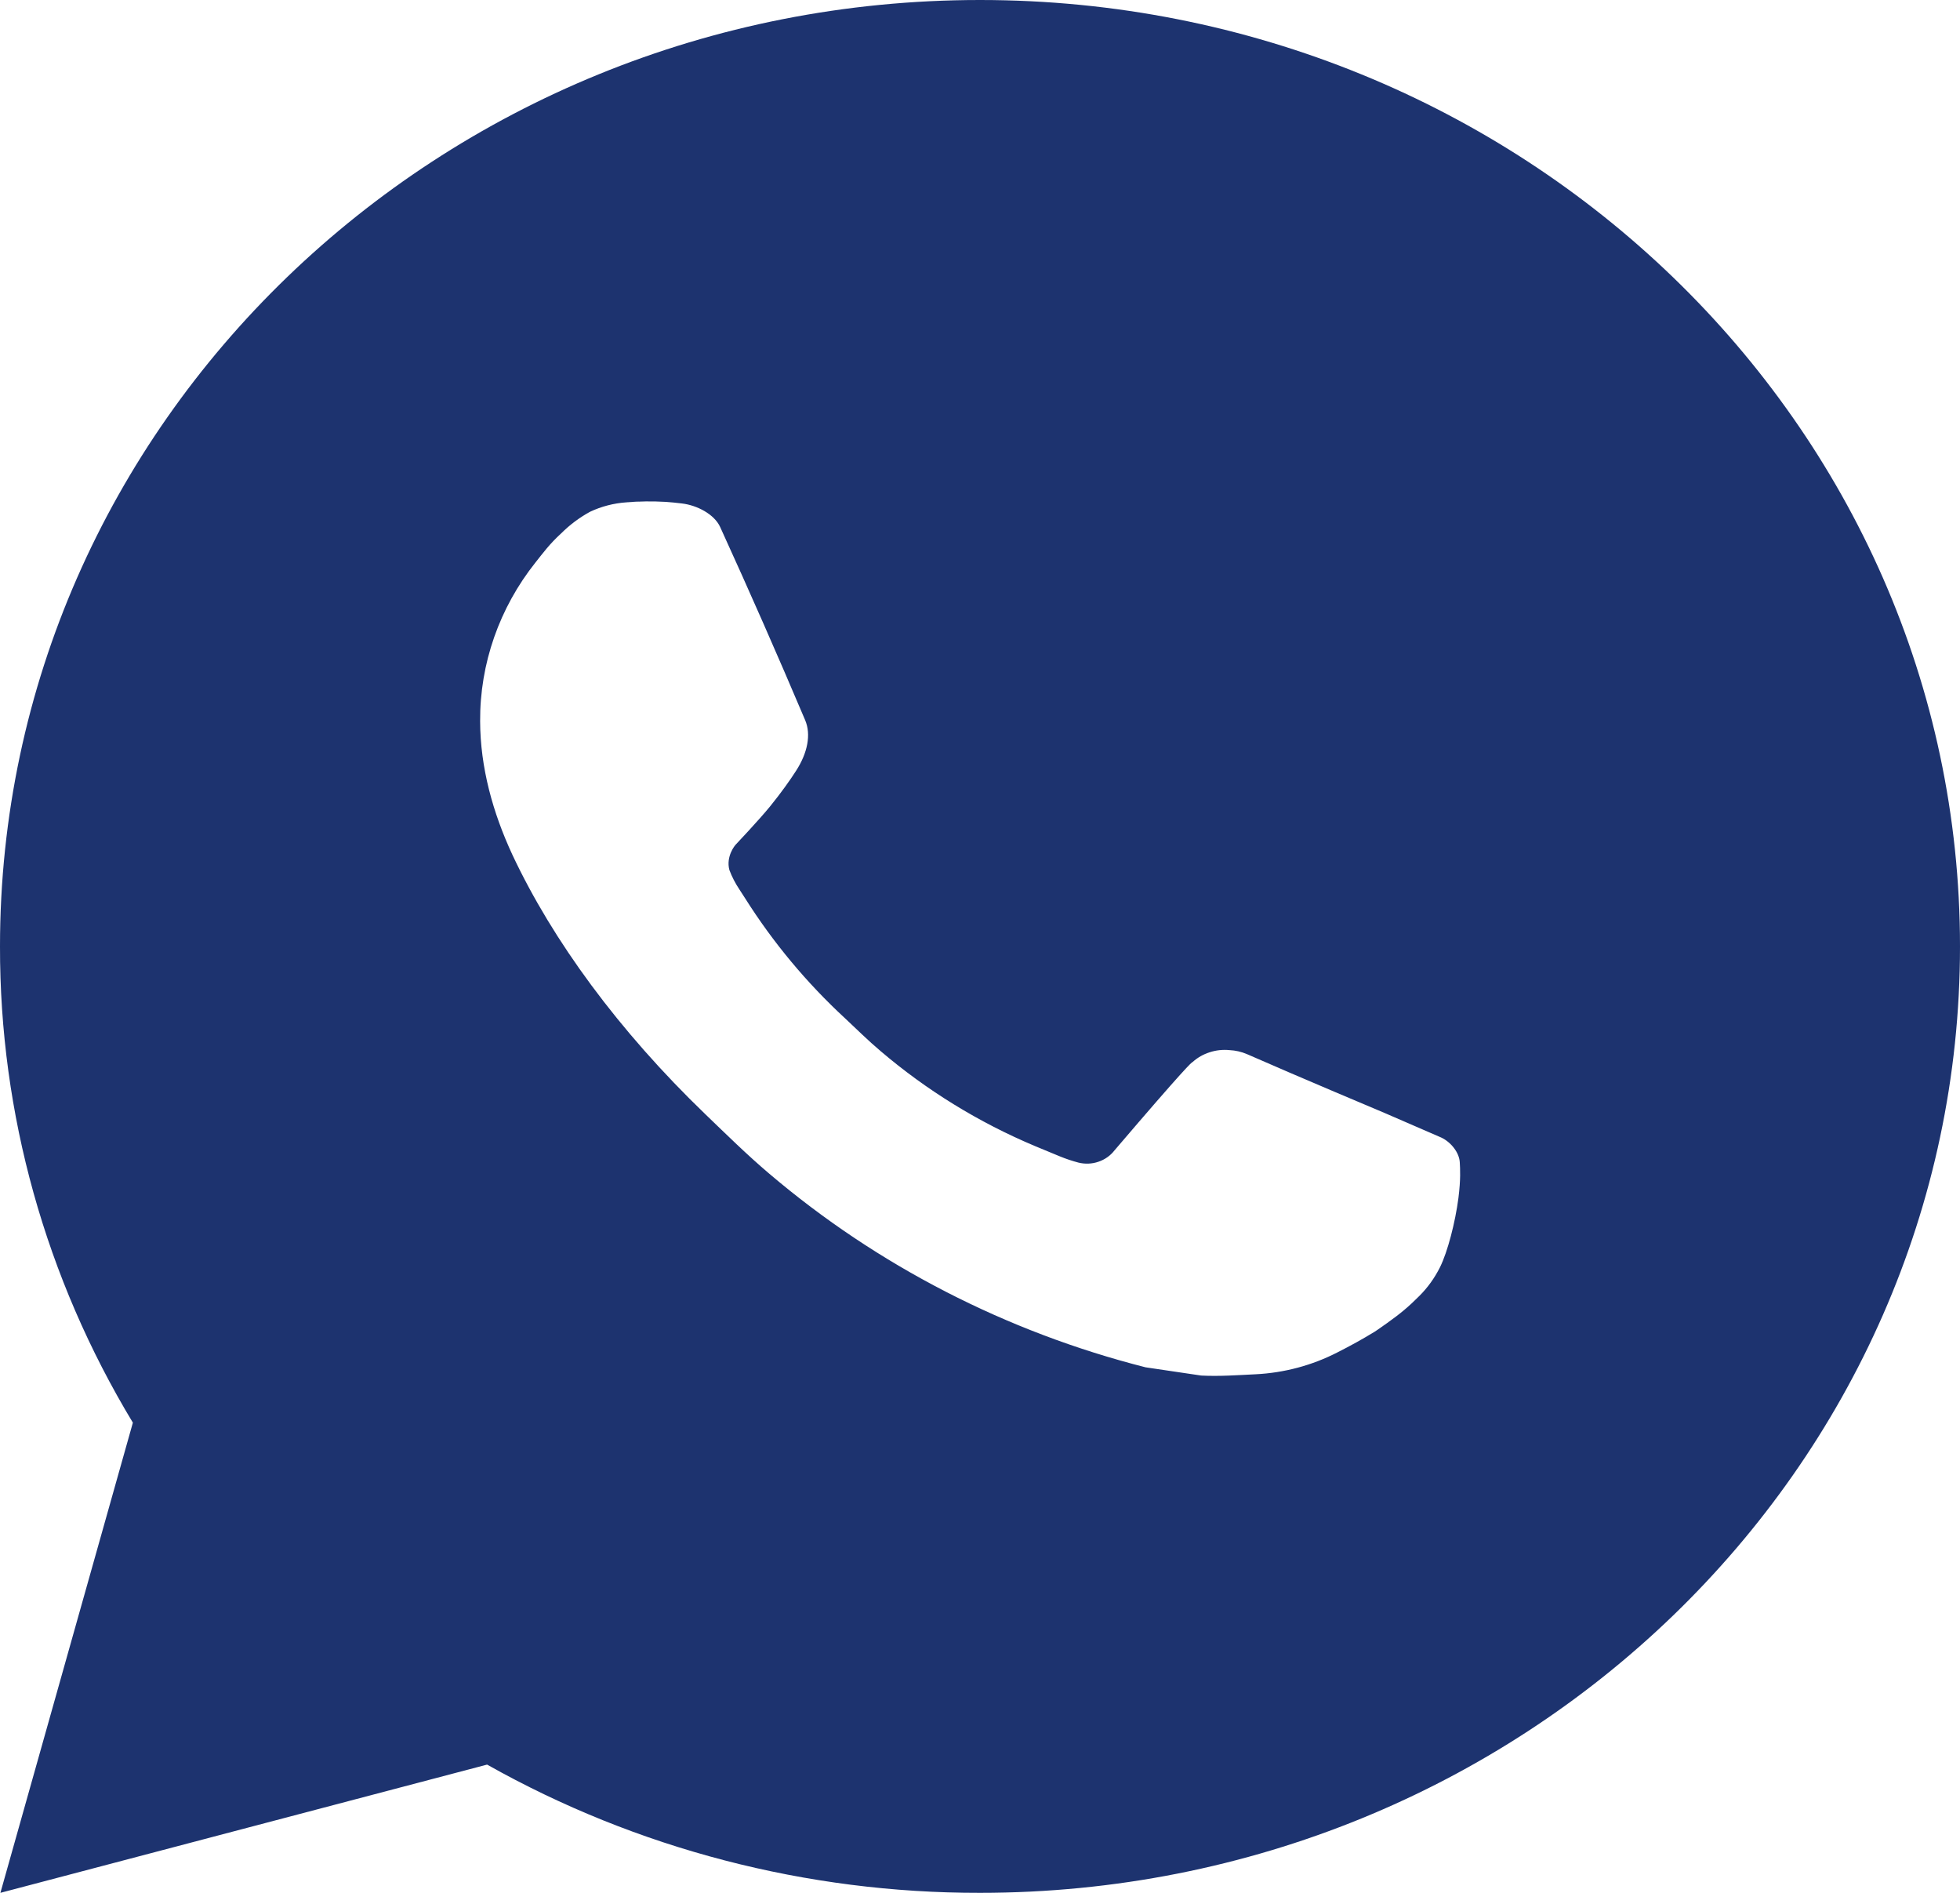 <?xml version="1.0" encoding="UTF-8"?> <svg xmlns="http://www.w3.org/2000/svg" width="29" height="28" viewBox="0 0 29 28" fill="none"><path d="M14.5 0C22.508 0 29 6.268 29 14C29 21.732 22.508 28 14.5 28C11.938 28.004 9.42 27.349 7.207 26.103L0.006 28L1.966 21.045C0.674 18.907 -0.004 16.475 2.21396e-05 14C2.21396e-05 6.268 6.492 0 14.5 0ZM9.558 7.42L9.268 7.431C9.081 7.444 8.898 7.491 8.729 7.571C8.572 7.657 8.428 7.765 8.303 7.89C8.129 8.049 8.03 8.186 7.924 8.319C7.388 8.992 7.099 9.819 7.104 10.668C7.106 11.354 7.292 12.022 7.582 12.646C8.175 13.909 9.151 15.246 10.439 16.485C10.749 16.783 11.053 17.083 11.381 17.361C12.981 18.721 14.888 19.702 16.949 20.226L17.773 20.348C18.041 20.362 18.309 20.342 18.579 20.329C19.001 20.308 19.413 20.198 19.787 20.006C19.976 19.911 20.162 19.808 20.342 19.698C20.342 19.698 20.403 19.658 20.523 19.572C20.719 19.432 20.839 19.333 21.002 19.169C21.124 19.047 21.225 18.907 21.306 18.746C21.419 18.518 21.532 18.082 21.579 17.72C21.614 17.443 21.604 17.291 21.599 17.198C21.593 17.048 21.464 16.892 21.324 16.827L20.48 16.461C20.48 16.461 19.218 15.931 18.447 15.592C18.366 15.558 18.28 15.538 18.192 15.534C18.093 15.524 17.992 15.535 17.898 15.566C17.803 15.596 17.716 15.646 17.644 15.712C17.636 15.709 17.539 15.789 16.491 17.016C16.431 17.094 16.348 17.153 16.253 17.185C16.158 17.218 16.055 17.222 15.957 17.198C15.863 17.173 15.77 17.142 15.68 17.105C15.501 17.032 15.438 17.004 15.315 16.954C14.482 16.604 13.712 16.13 13.031 15.55C12.848 15.396 12.679 15.228 12.505 15.065C11.934 14.538 11.437 13.941 11.026 13.29L10.94 13.157C10.88 13.067 10.83 12.971 10.792 12.87C10.737 12.664 10.881 12.499 10.881 12.499C10.881 12.499 11.233 12.127 11.397 11.925C11.556 11.729 11.691 11.539 11.778 11.403C11.95 11.137 12.003 10.864 11.913 10.653C11.507 9.695 11.088 8.743 10.655 7.795C10.569 7.608 10.315 7.473 10.085 7.447C10.007 7.437 9.928 7.43 9.85 7.424C9.655 7.413 9.46 7.415 9.266 7.43L9.558 7.42Z" fill="#1D336F"></path></svg> 